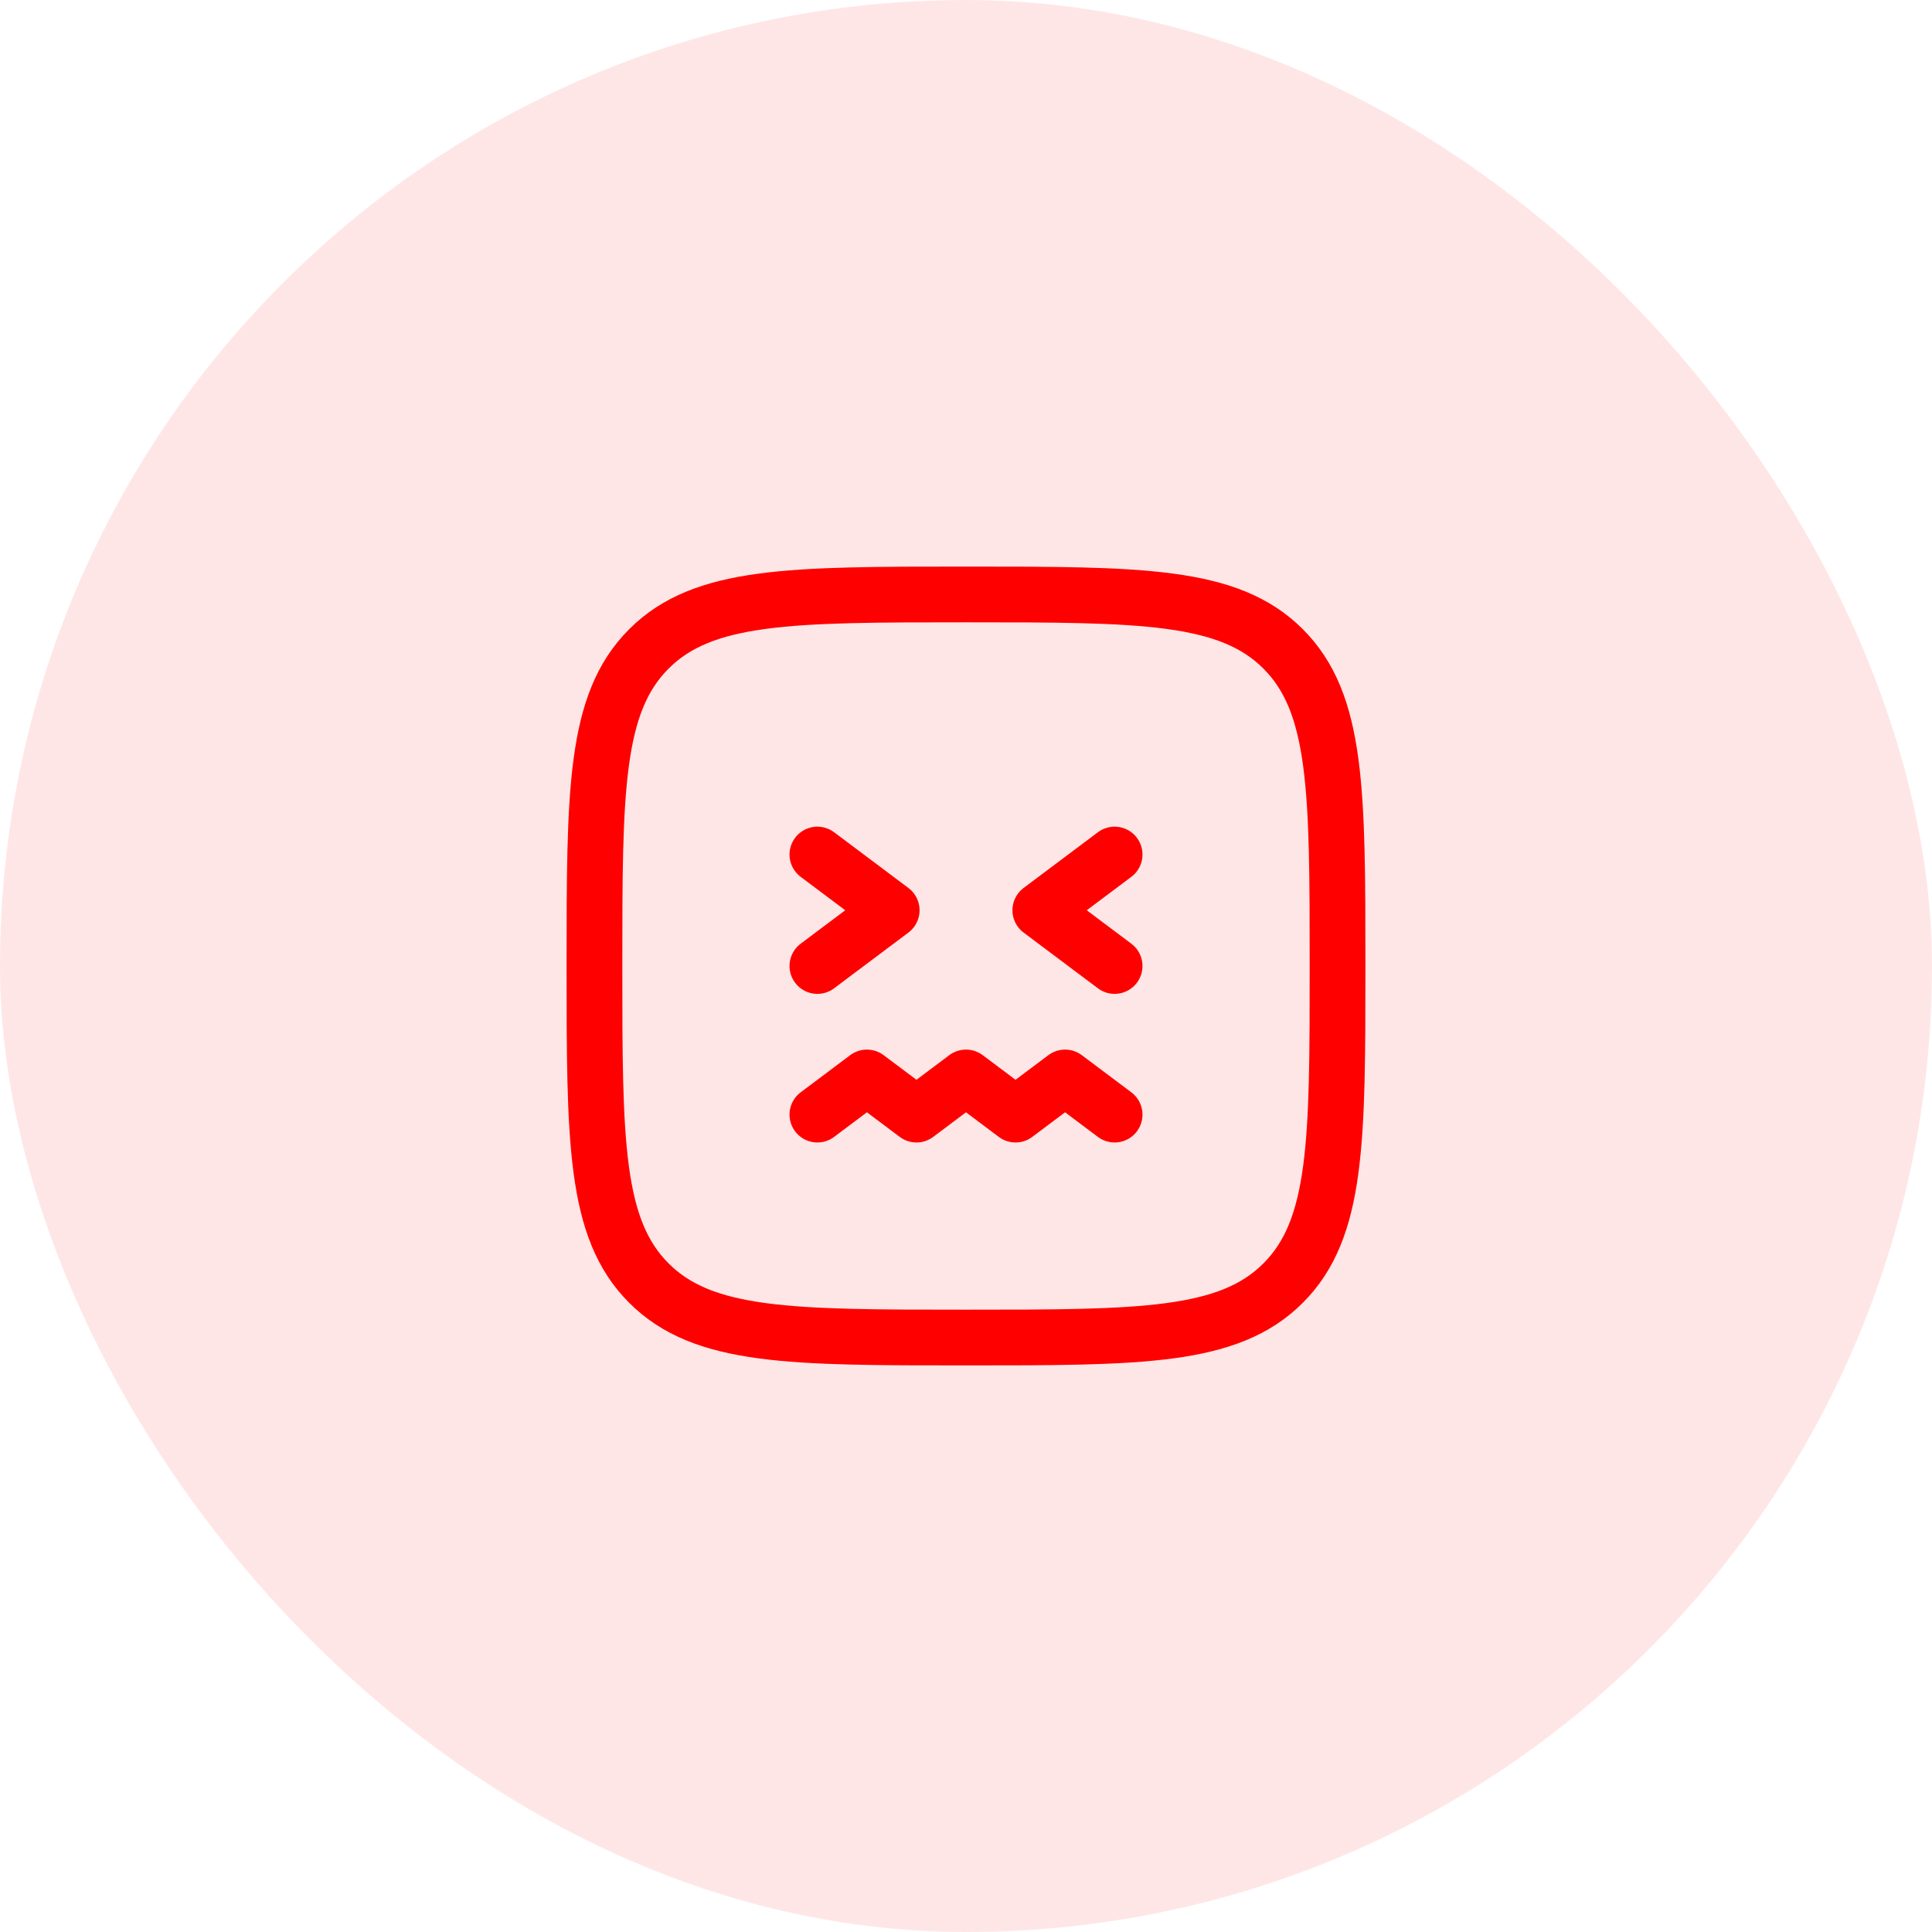 <svg xmlns="http://www.w3.org/2000/svg" width="52" height="52" viewBox="0 0 52 52" fill="none"><rect width="52" height="52" rx="26" fill="#FF0000" fill-opacity="0.1"></rect><path d="M16 26C16 21.286 16 18.929 17.465 17.465C18.929 16 21.286 16 26 16C30.714 16 33.071 16 34.535 17.465C36 18.929 36 21.286 36 26C36 30.714 36 33.071 34.535 34.535C33.071 36 30.714 36 26 36C21.286 36 18.929 36 17.465 34.535C16 33.071 16 30.714 16 26Z" stroke="#FF0000" stroke-width="1.5"></path><path d="M22 26L24 24.5L22 23" stroke="#FF0000" stroke-width="1.5" stroke-linecap="round" stroke-linejoin="round"></path><path d="M30 26L28 24.5L30 23" stroke="#FF0000" stroke-width="1.5" stroke-linecap="round" stroke-linejoin="round"></path><path d="M30 30L28.667 29L27.333 30L26 29L24.667 30L23.333 29L22 30" stroke="#FF0000" stroke-width="1.5" stroke-linecap="round" stroke-linejoin="round"></path></svg>